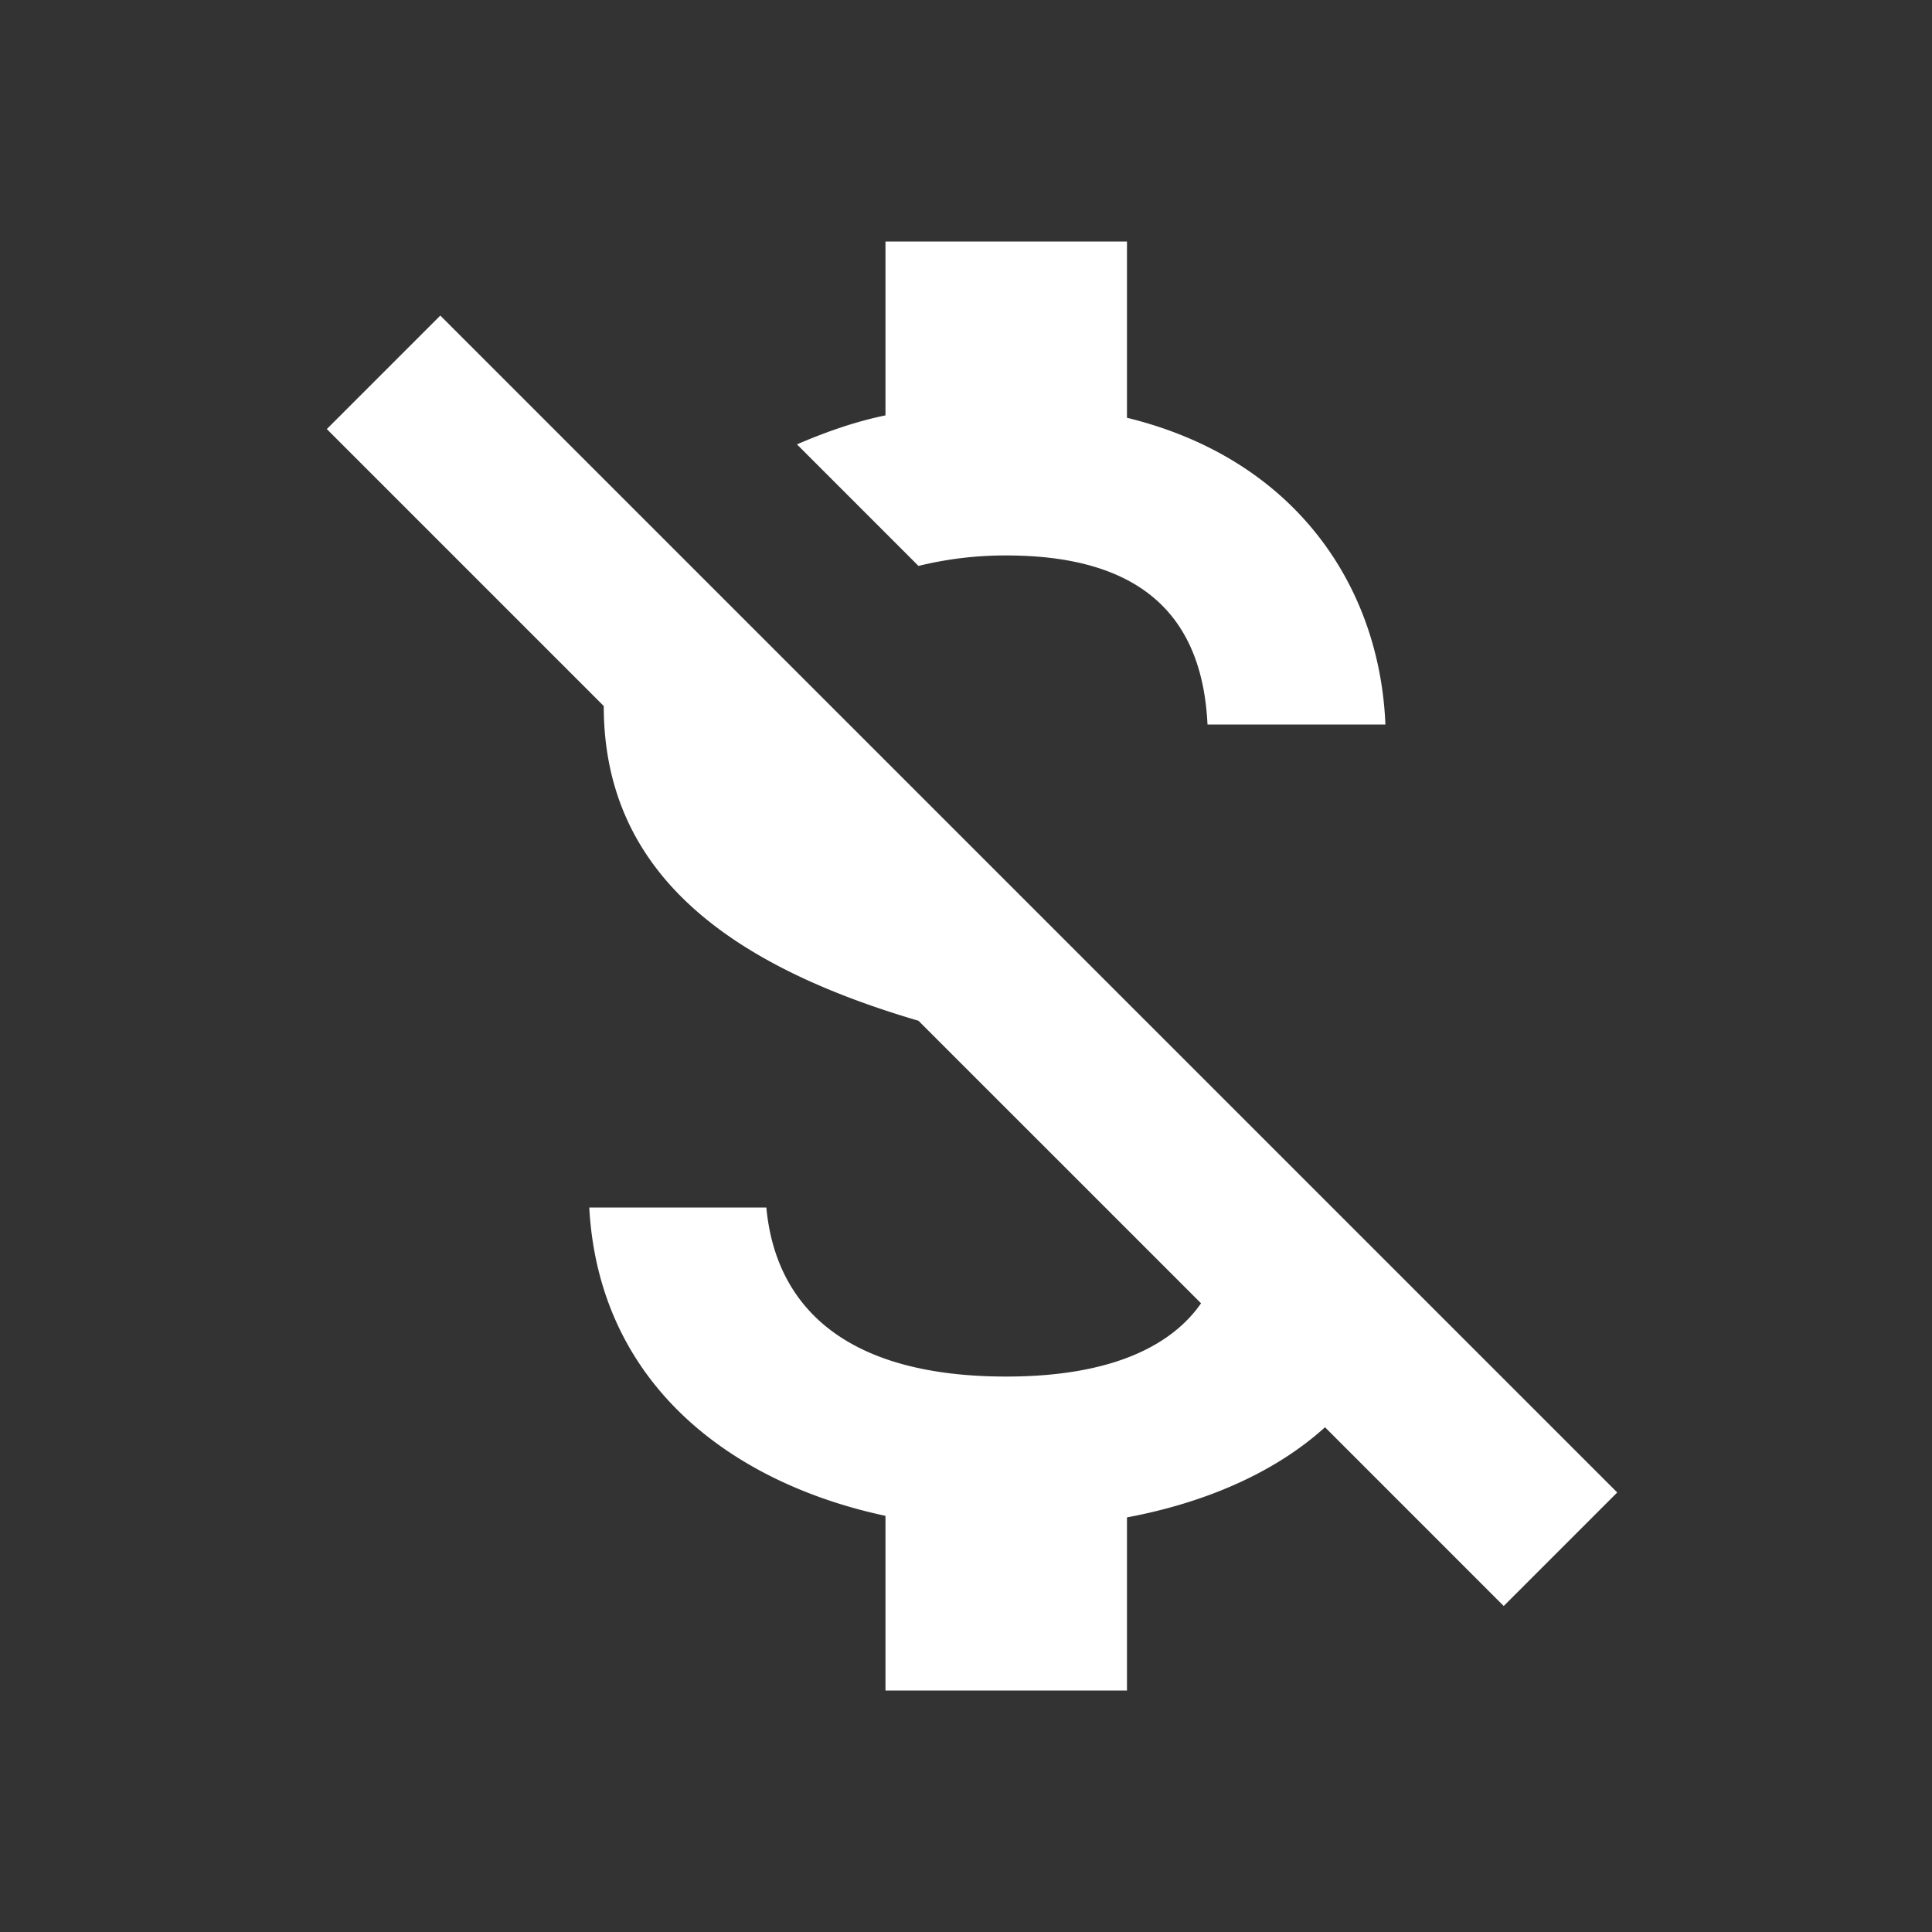 <svg width="50" height="50" fill="none" xmlns="http://www.w3.org/2000/svg"><rect width="100%" height="100%" fill="#333333" stroke="none"/><path d="M26.041 14.375c3.709 0 5.084 1.77 5.209 4.375h4.604c-.146-3.583-2.334-6.875-6.688-7.938V6.25h-6.25v4.5c-.812.167-1.562.438-2.291.75l3.145 3.146a9.429 9.429 0 012.271-.271zM11.395 8.167l-2.937 2.937 7.167 7.167c0 4.333 3.25 6.708 8.145 8.146l7.313 7.312c-.708 1.021-2.188 1.896-5.042 1.896-4.291 0-5.979-1.917-6.208-4.375H15.25c.25 4.563 3.666 7.125 7.666 7.98v4.52h6.25v-4.48c2-.374 3.813-1.145 5.125-2.333l4.625 4.626 2.938-2.938L11.395 8.167z" fill="#fff"/></svg>